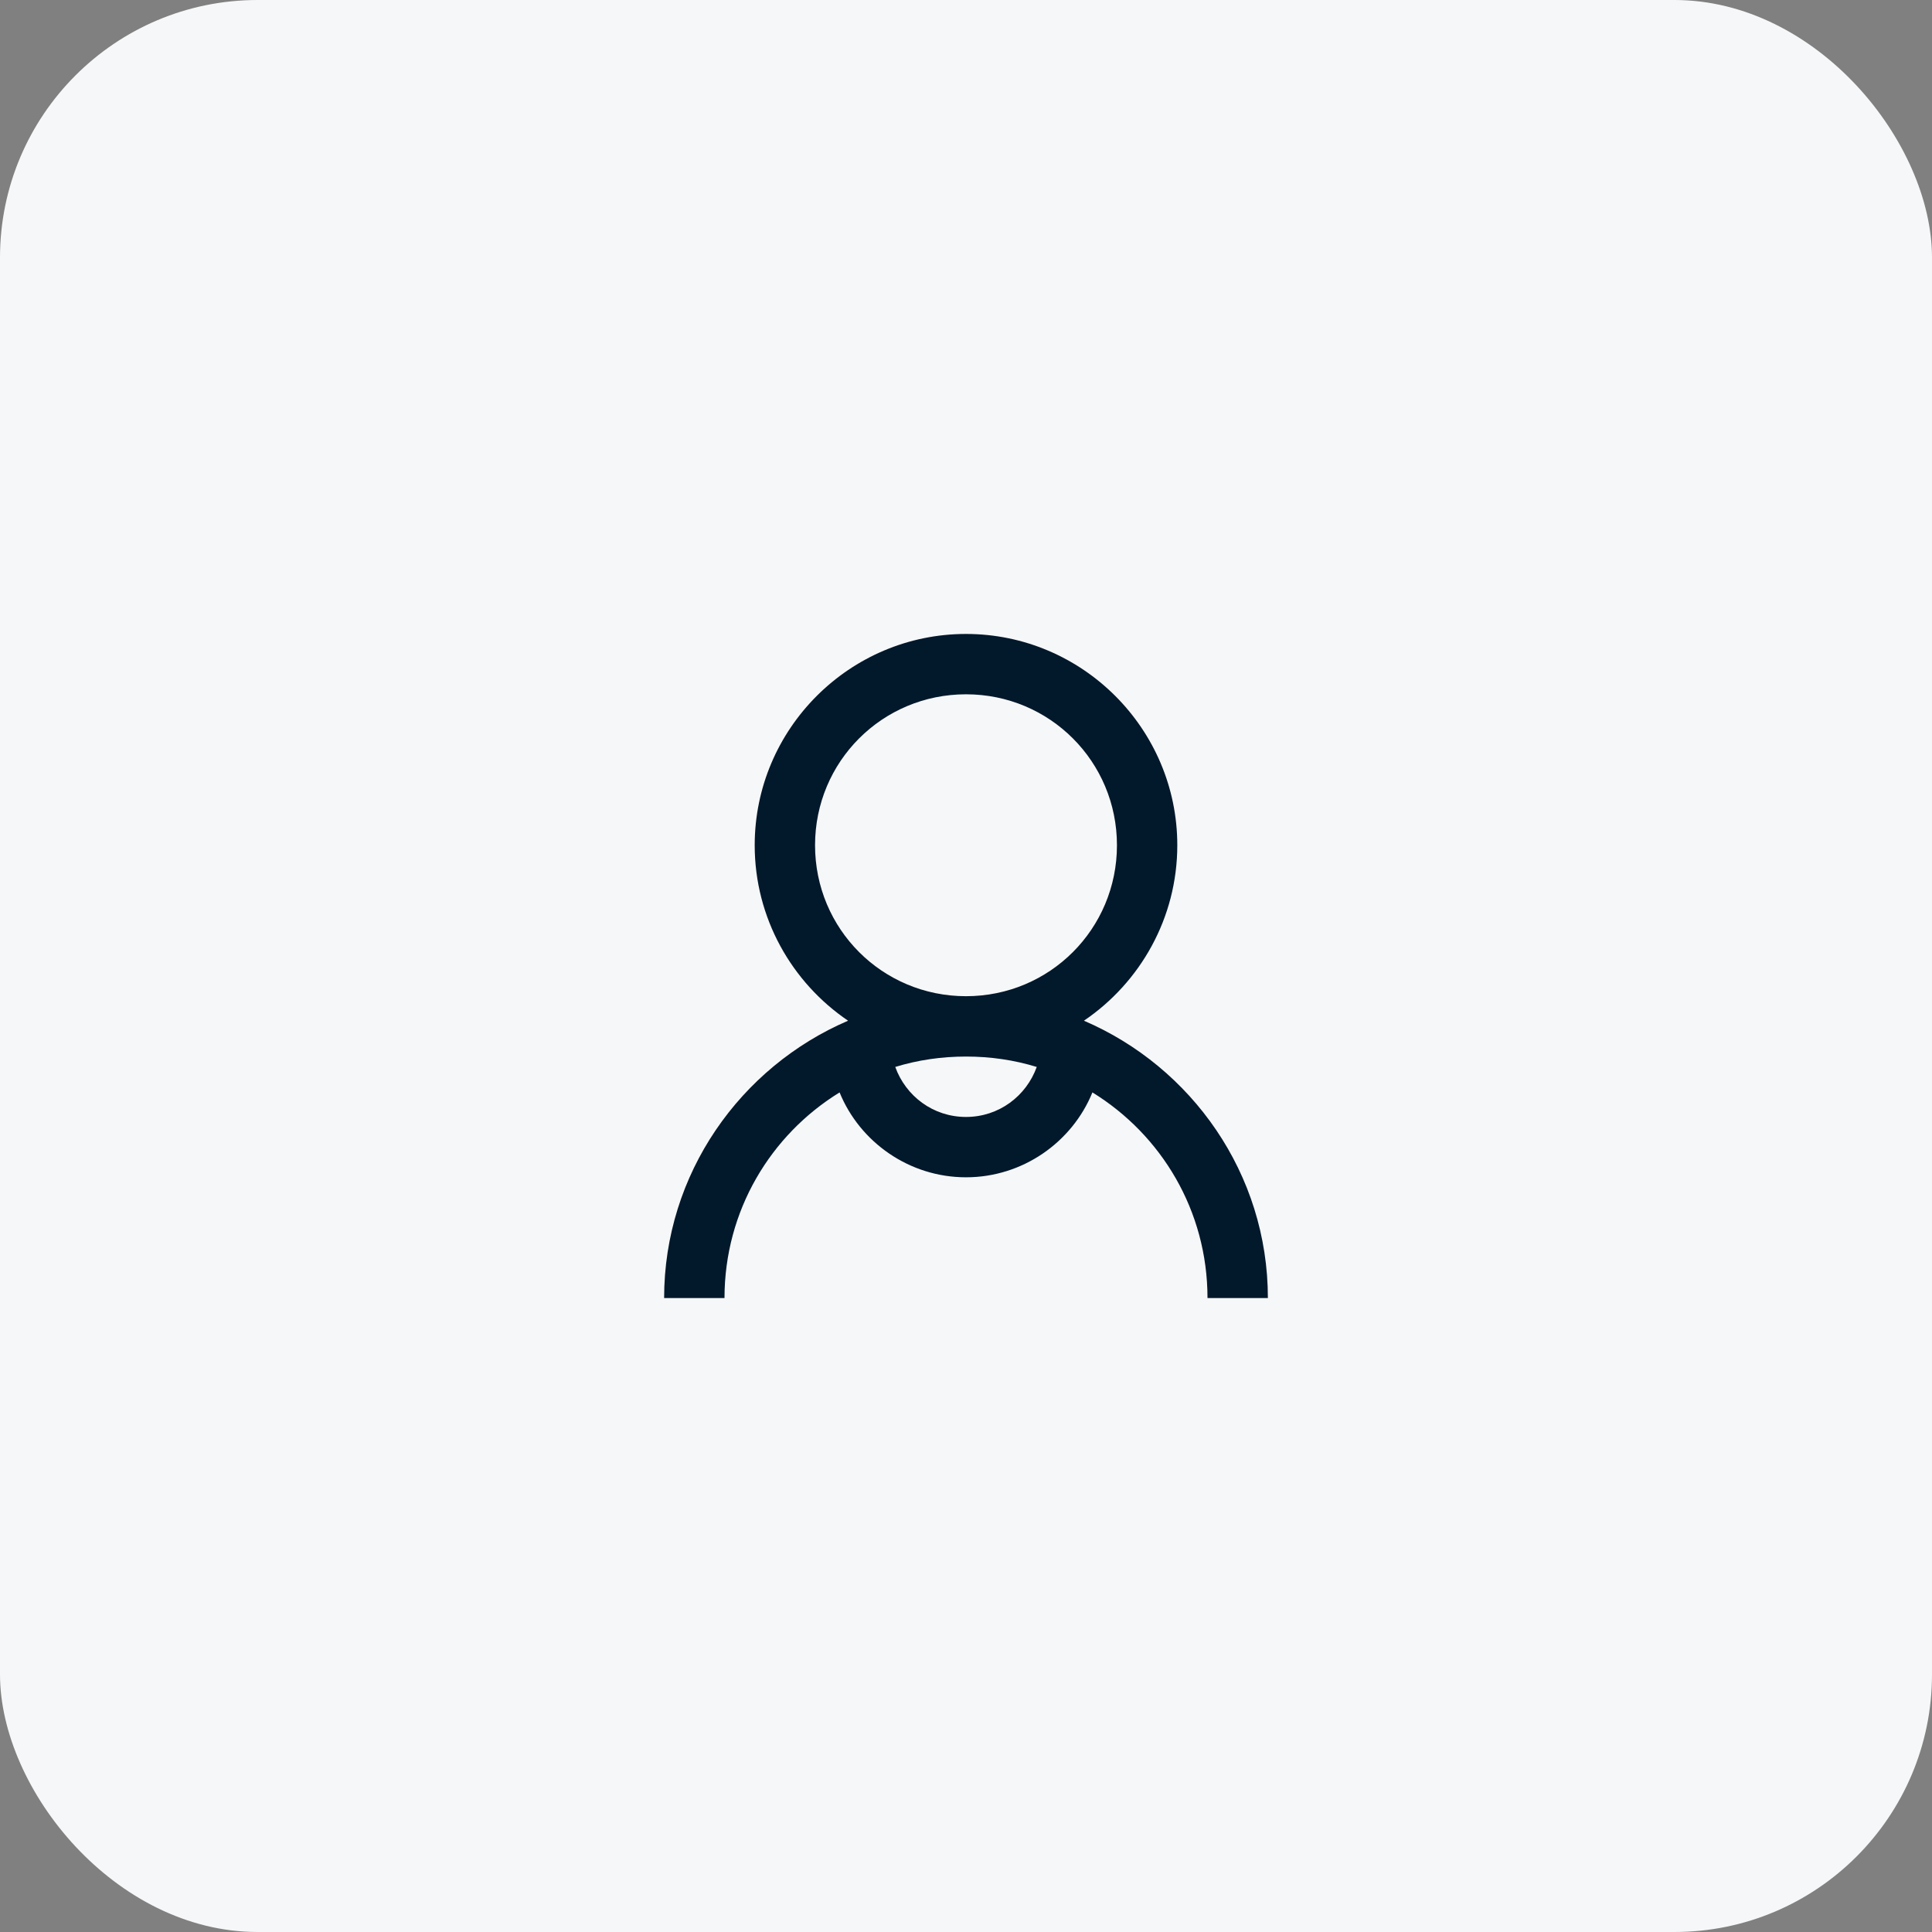 <?xml version="1.0" encoding="UTF-8"?> <svg xmlns="http://www.w3.org/2000/svg" width="60" height="60" viewBox="0 0 60 60" fill="none"><rect x="0" y="0" width="60" height="60" fill="#808080" stroke="none"/><rect width="60" height="60" rx="8" fill="#F6F7F8"></rect><path d="M30 19.688C26.386 19.688 23.438 22.636 23.438 26.25C23.438 28.509 24.591 30.516 26.338 31.699C22.994 33.135 20.625 36.453 20.625 40.312H22.5C22.5 37.602 23.932 35.244 26.074 33.926C26.704 35.471 28.238 36.562 30 36.562C31.762 36.562 33.296 35.471 33.926 33.926C36.068 35.244 37.5 37.602 37.5 40.312H39.375C39.375 36.453 37.006 33.135 33.662 31.699C35.409 30.516 36.562 28.509 36.562 26.25C36.562 22.636 33.614 19.688 30 19.688ZM30 21.562C32.6 21.562 34.688 23.65 34.688 26.25C34.688 28.85 32.6 30.938 30 30.938C27.4 30.938 25.312 28.85 25.312 26.25C25.312 23.65 27.4 21.562 30 21.562ZM30 32.812C30.769 32.812 31.502 32.922 32.197 33.135C31.871 34.039 31.022 34.688 30 34.688C28.978 34.688 28.129 34.039 27.803 33.135C28.498 32.922 29.231 32.812 30 32.812Z" fill="#02182B"></path></svg> 